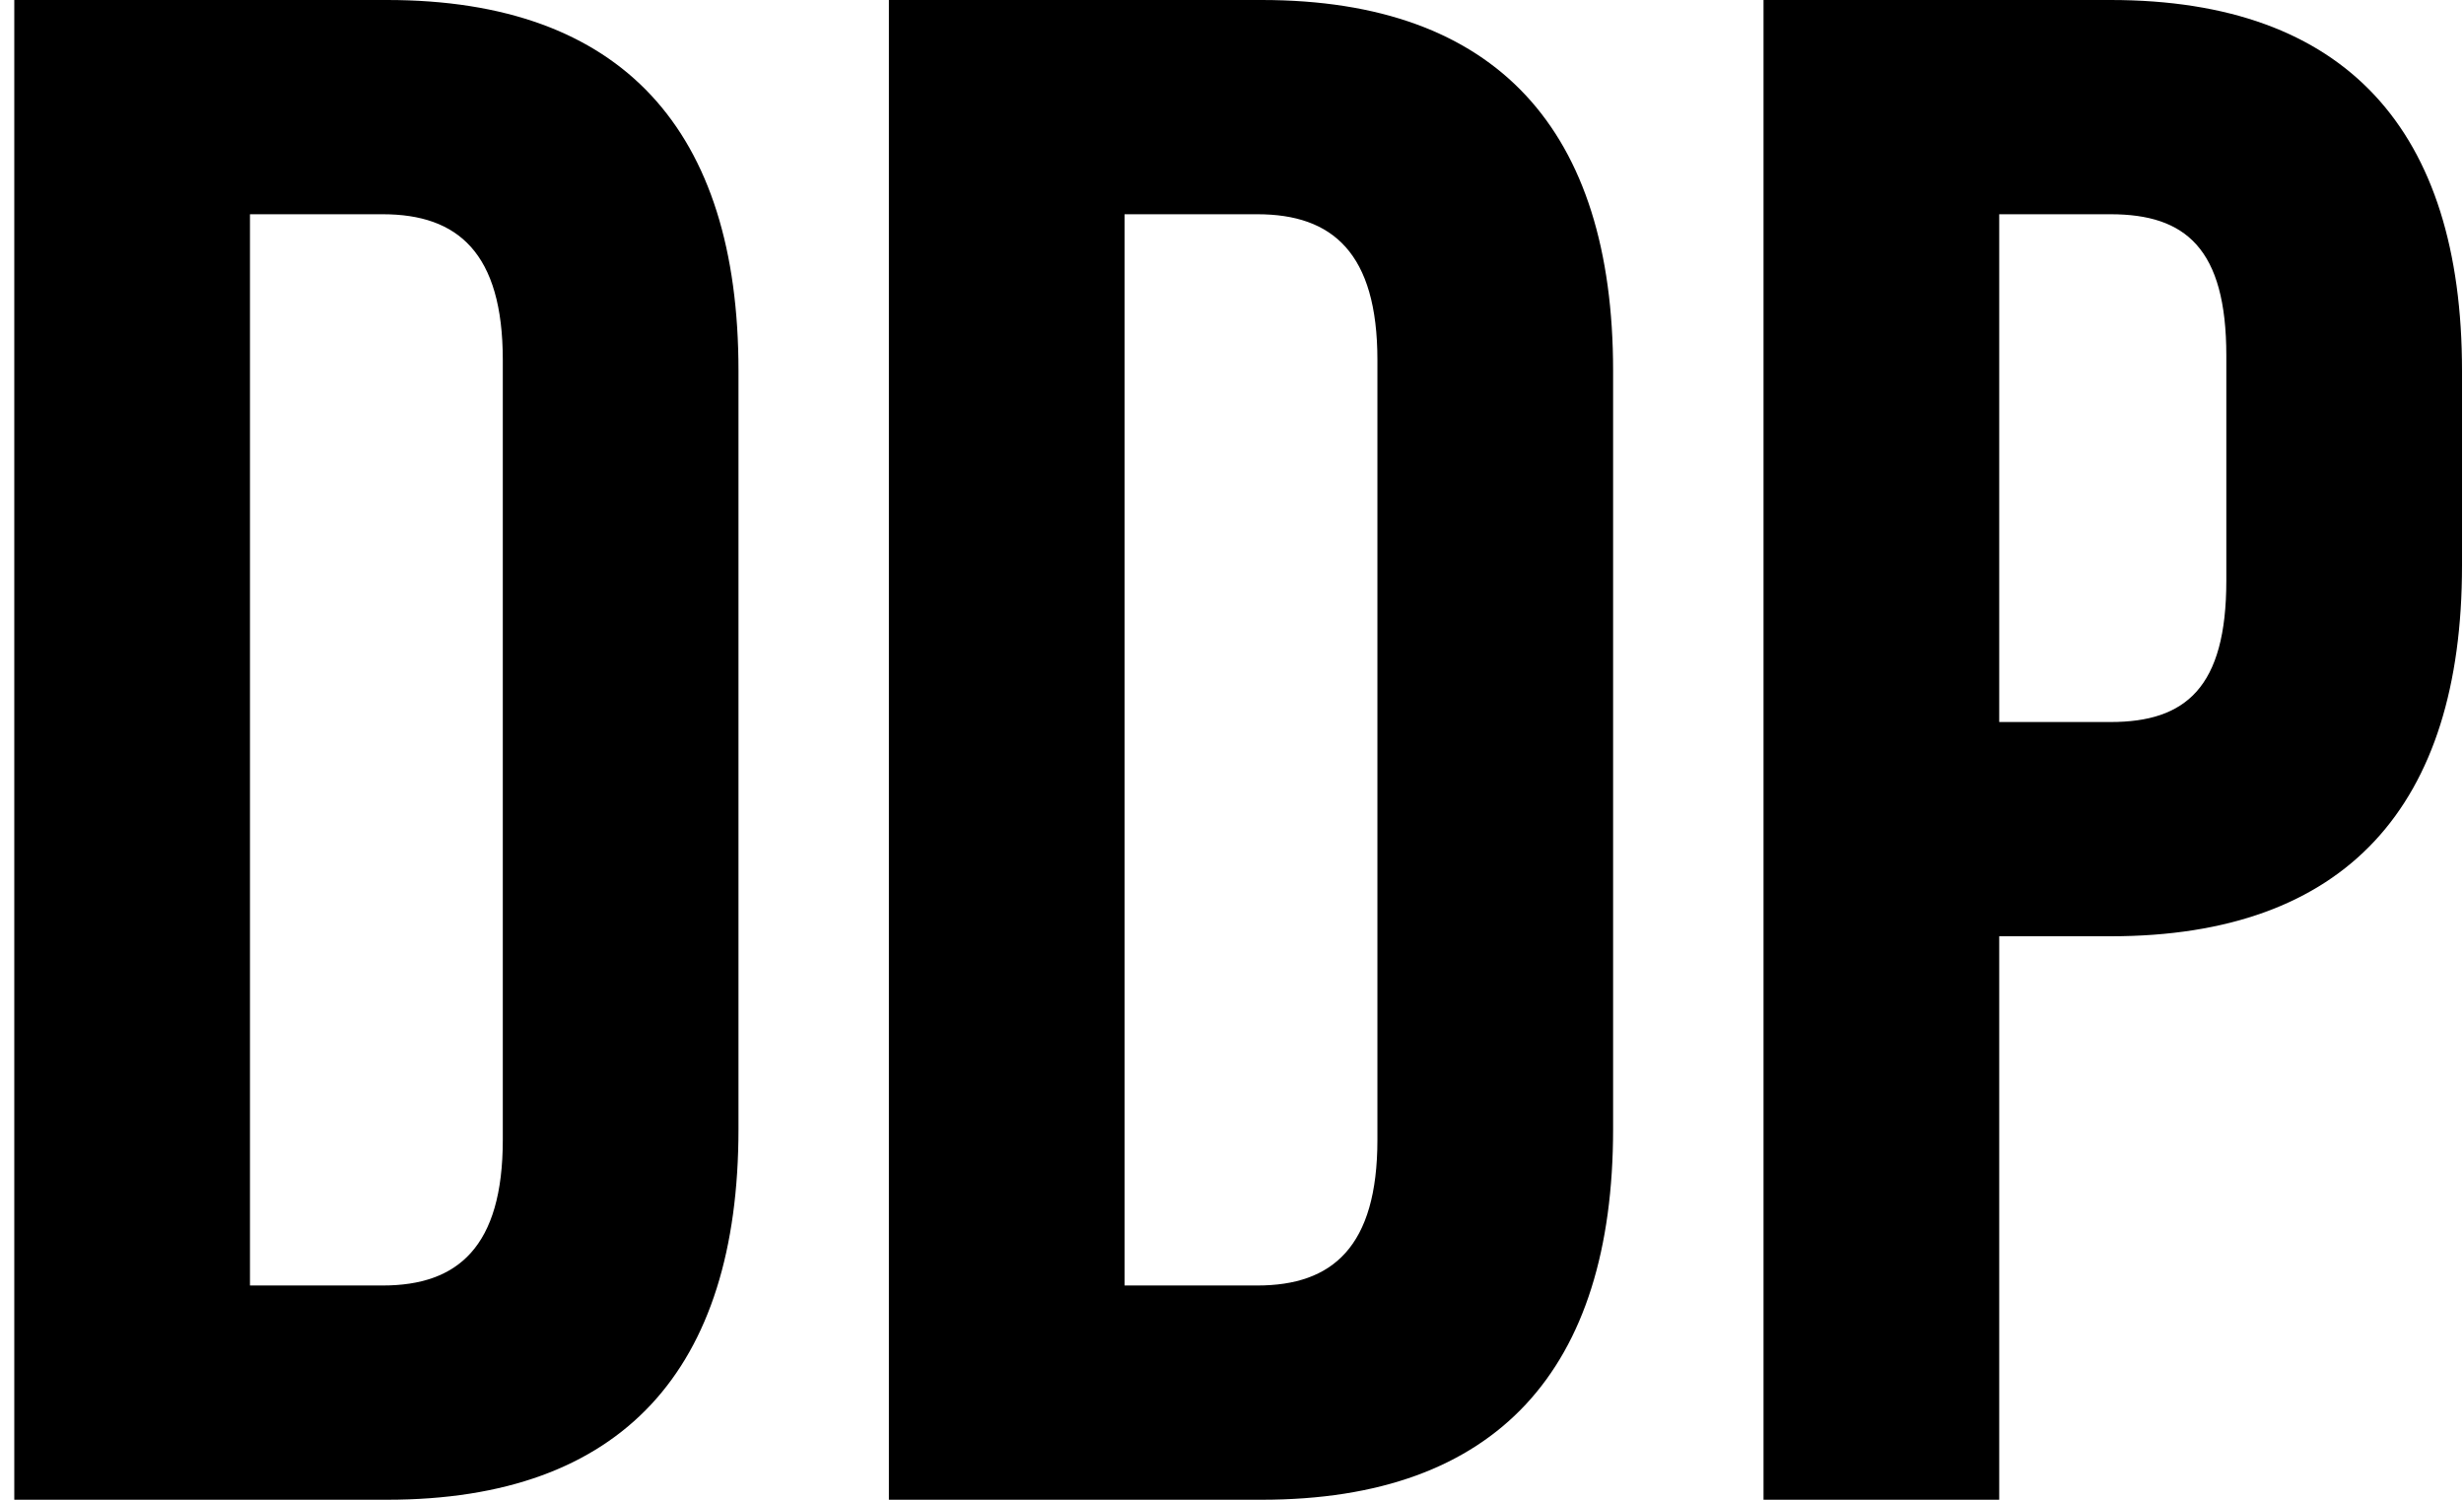 <?xml version="1.0" encoding="UTF-8"?> <svg xmlns="http://www.w3.org/2000/svg" width="138" height="84" viewBox="0 0 138 84" fill="none"><path d="M0.8 84V-5.72205e-06H21.68C34.88 -5.72205e-06 41.36 7.32 41.36 20.76V63.24C41.36 76.68 34.88 84 21.68 84H0.8ZM21.44 12H14V72H21.44C25.64 72 28.16 69.84 28.16 63.84V20.16C28.16 14.16 25.64 12 21.44 12ZM49.784 84V-5.72205e-06H70.664C83.864 -5.72205e-06 90.344 7.32 90.344 20.76V63.24C90.344 76.68 83.864 84 70.664 84H49.784ZM70.424 12H62.984V72H70.424C74.624 72 77.144 69.84 77.144 63.84V20.16C77.144 14.16 74.624 12 70.424 12ZM118.209 -5.72205e-06C131.409 -5.72205e-06 137.889 7.32 137.889 20.76V31.68C137.889 45.12 131.409 52.44 118.209 52.44H111.969V84H98.769V-5.72205e-06H118.209ZM118.209 12H111.969V40.44H118.209C122.409 40.44 124.689 38.52 124.689 32.52V19.92C124.689 13.92 122.409 12 118.209 12Z" fill="black"></path></svg> 
